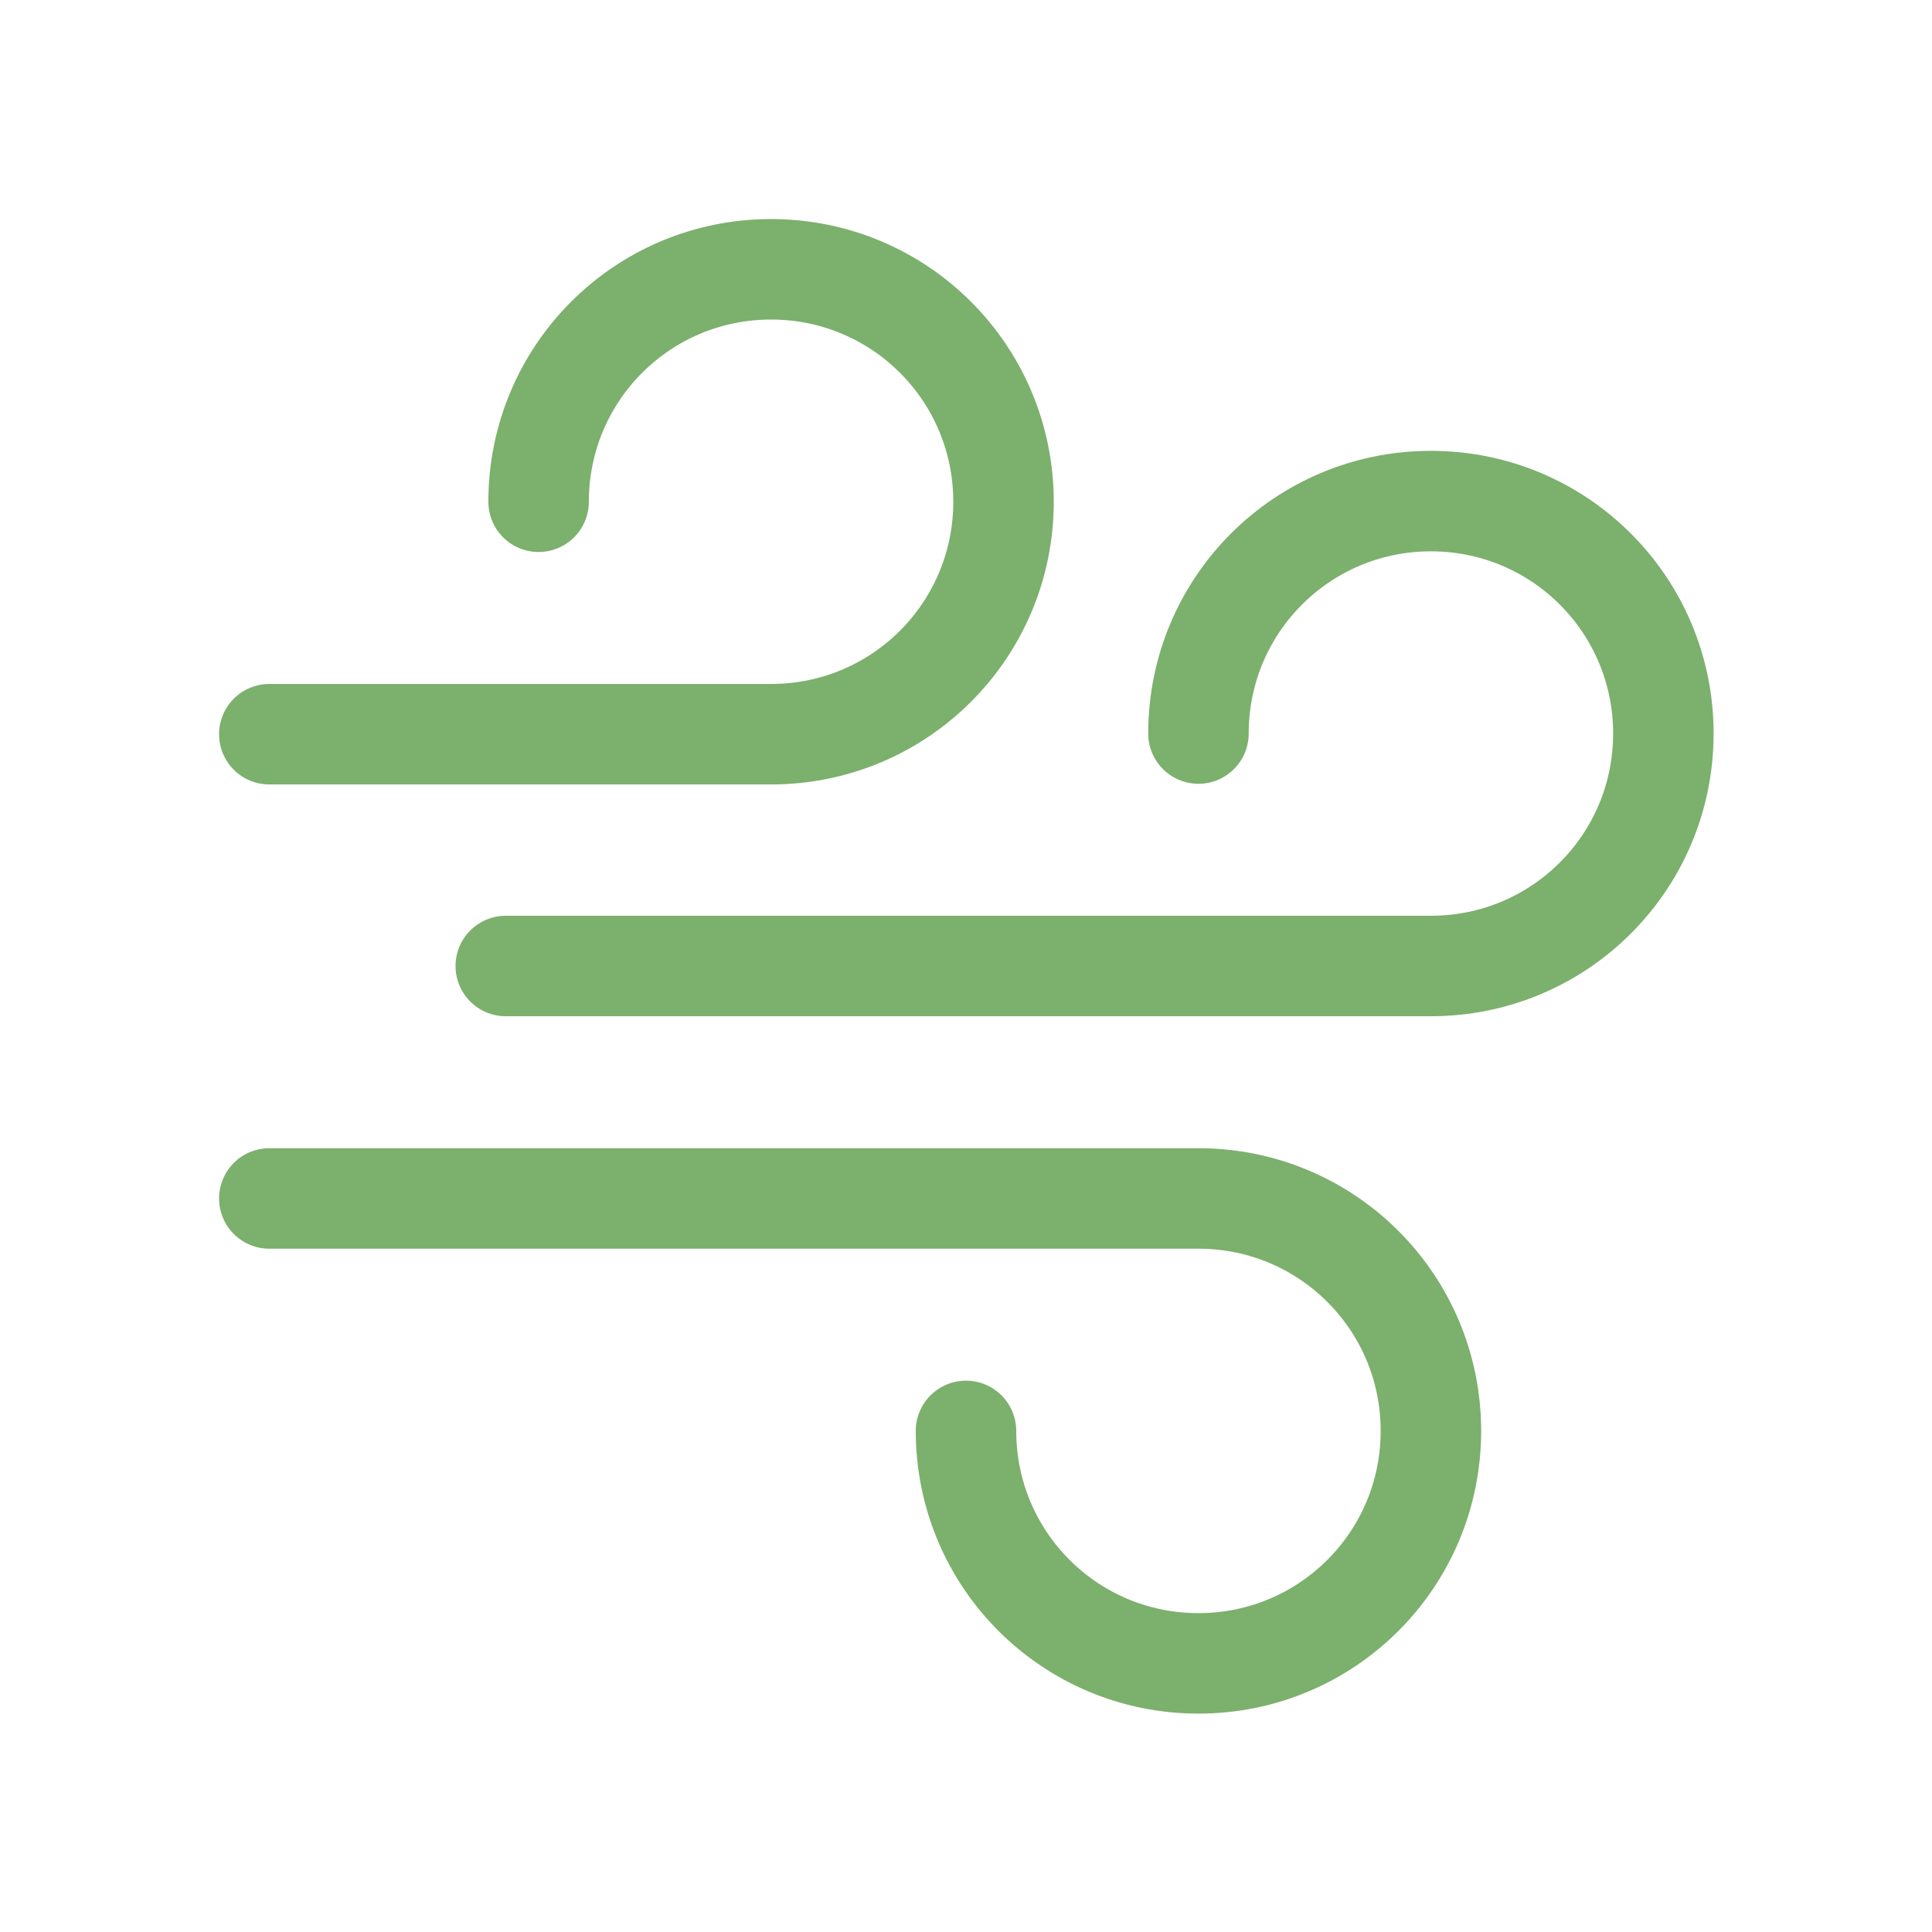 <?xml version="1.0" encoding="UTF-8"?><svg id="uuid-3417d4e8-1cc0-46f0-8dab-a29e772f494a" xmlns="http://www.w3.org/2000/svg" viewBox="0 0 28.84 28.84"><defs><style>.uuid-2de7ec7c-f6fd-4905-a3da-25f4c0d8cc4d{fill:none;stroke:#7cb06d;stroke-linecap:round;stroke-linejoin:round;stroke-width:1.5px;}</style></defs><path id="uuid-2ecfb8cc-16a1-4ce9-a651-6bc92b90eba2" class="uuid-2de7ec7c-f6fd-4905-a3da-25f4c0d8cc4d" d="M17.89,10.95c0-1.92,1.55-3.47,3.47-3.47s3.47,1.55,3.47,3.47-1.55,3.47-3.47,3.47H7.55"/><path id="uuid-c8f46db4-b54a-4f25-a38f-981bdd23c3a9" class="uuid-2de7ec7c-f6fd-4905-a3da-25f4c0d8cc4d" d="M8.04,7.49c0-1.92,1.55-3.47,3.47-3.47s3.47,1.55,3.47,3.47-1.55,3.47-3.47,3.47h-7.49"/><path id="uuid-2803e3da-5564-456c-9b3d-5c44bce544d3" class="uuid-2de7ec7c-f6fd-4905-a3da-25f4c0d8cc4d" d="M14.42,21.36c0,1.92,1.55,3.47,3.47,3.47s3.47-1.55,3.47-3.47-1.55-3.47-3.47-3.47H4.02"/></svg>